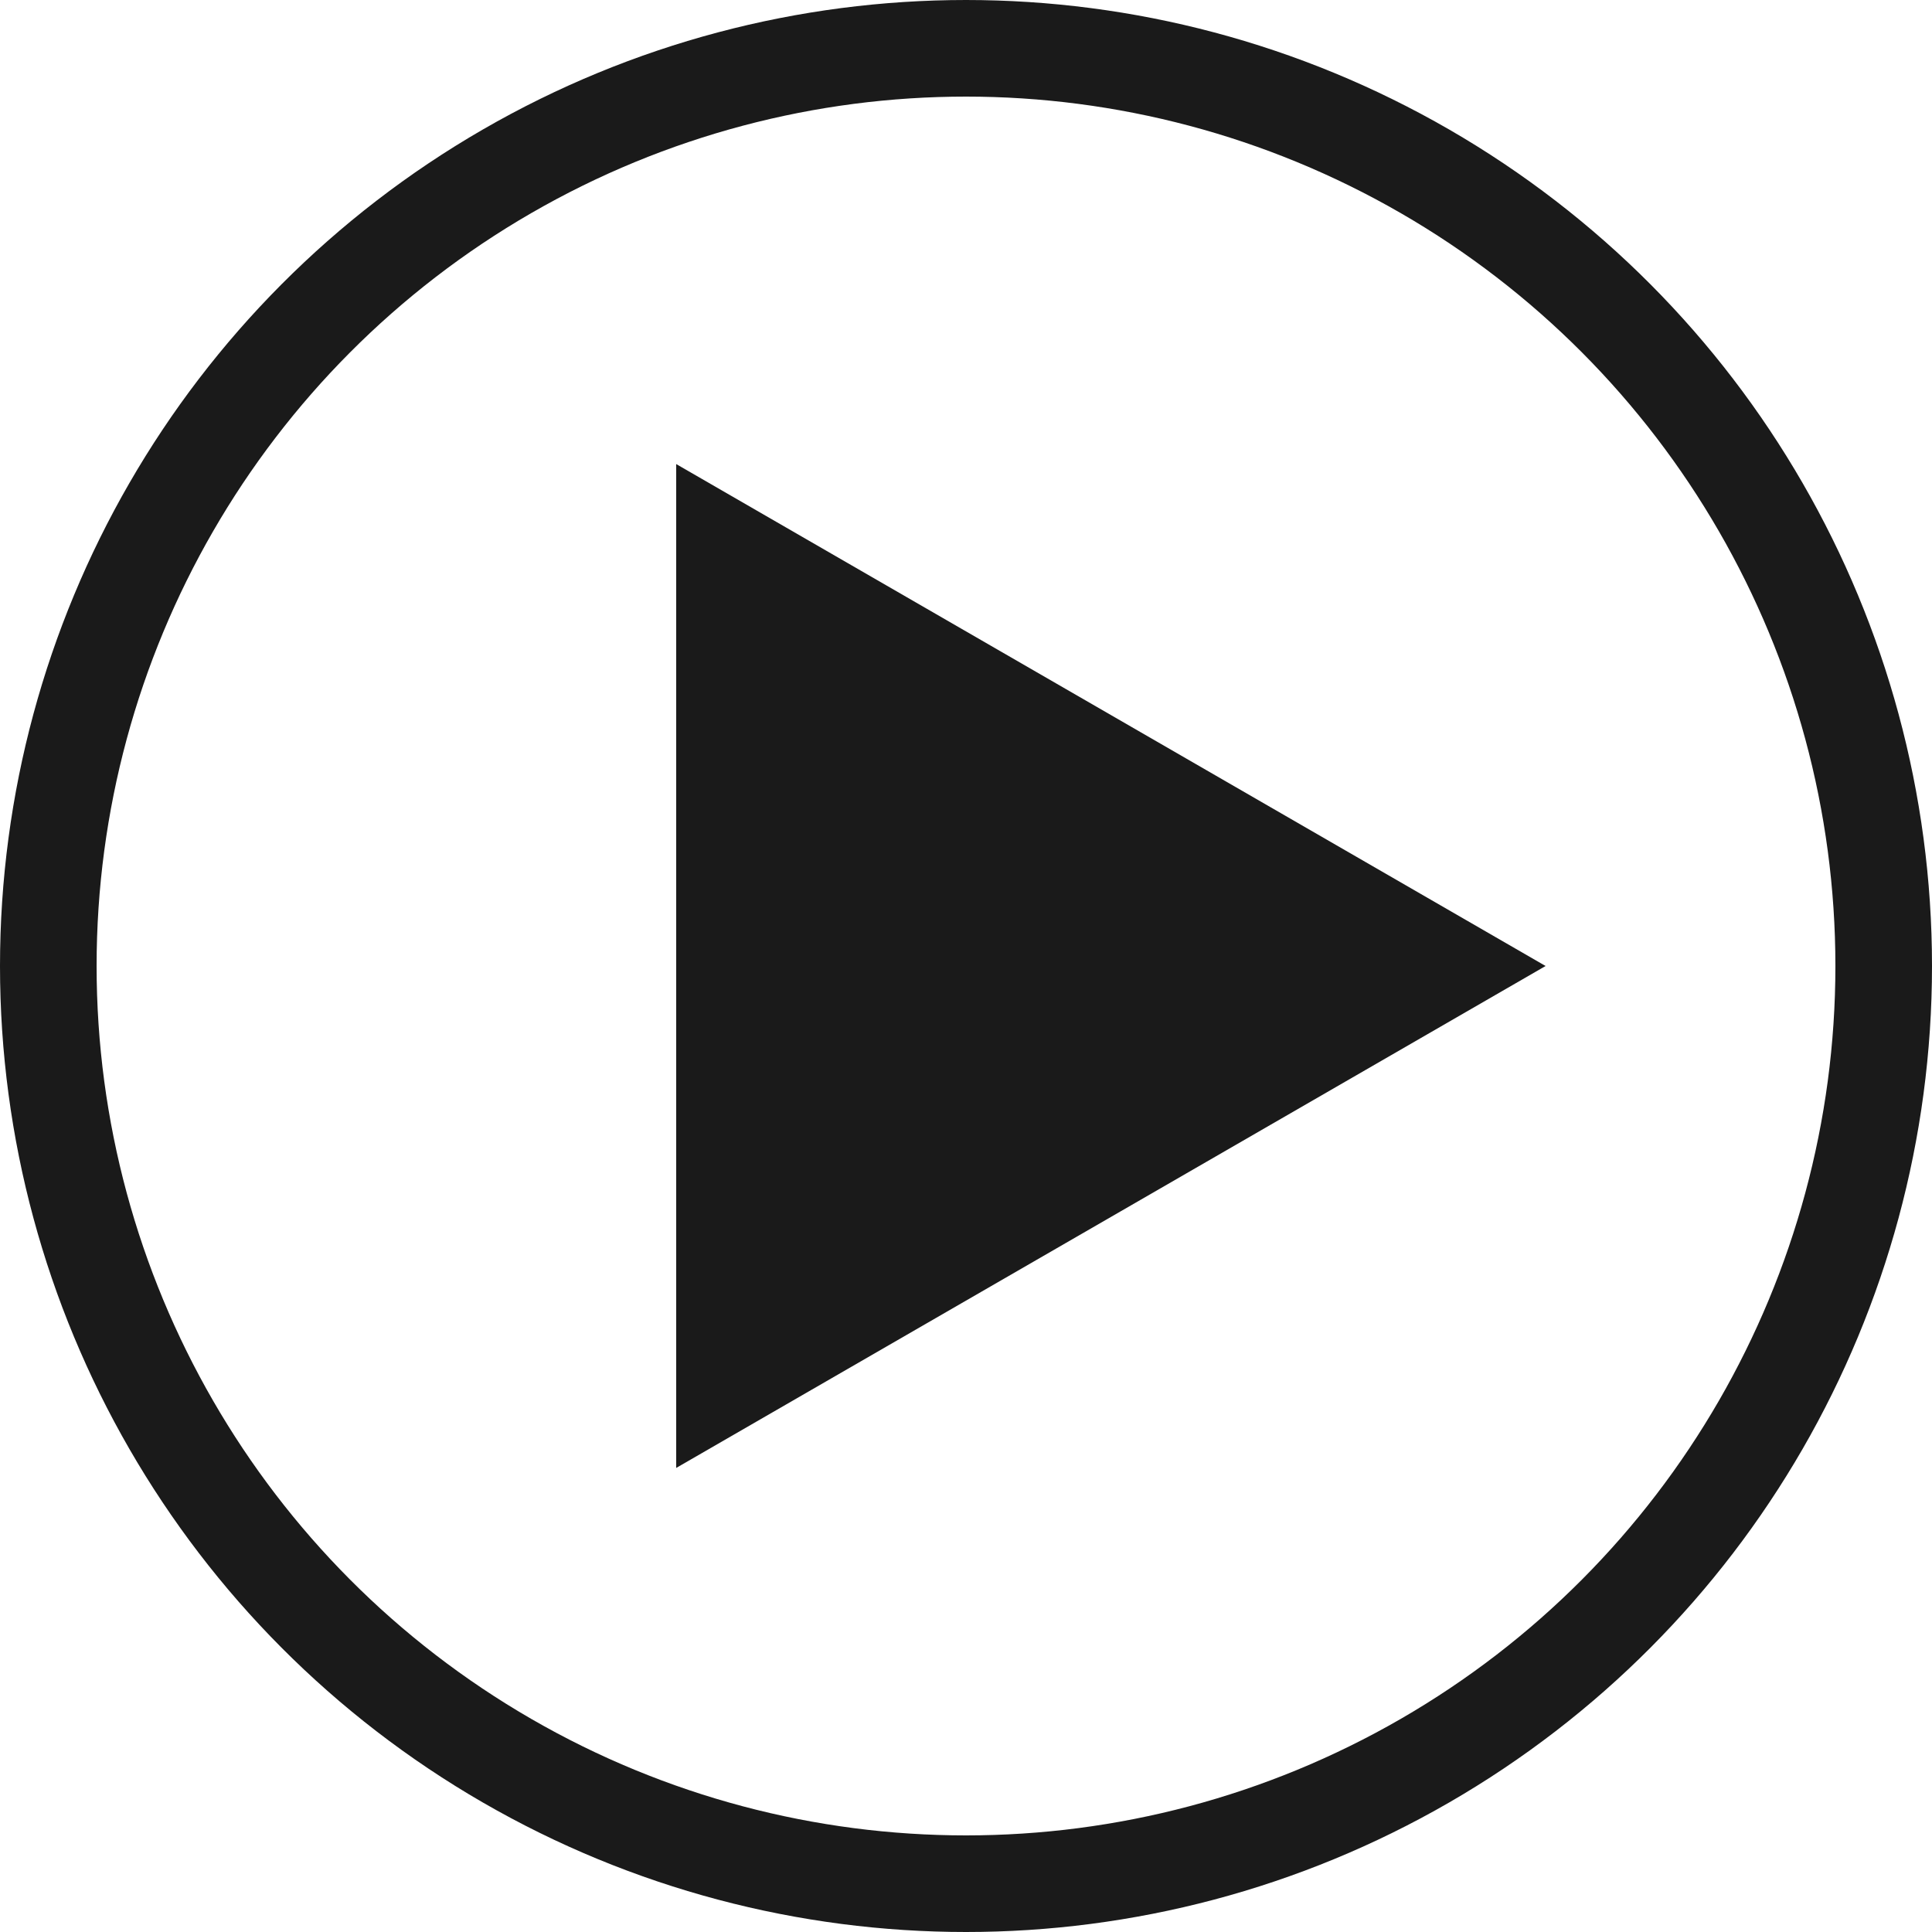 <svg width="20" height="20" viewBox="0 0 20 20" fill="none" xmlns="http://www.w3.org/2000/svg">
<circle cx="10" cy="10" r="9.5" stroke="#1A1A1A"/>
<path d="M16 10L7 15.196L7 4.804L16 10Z" fill="#1A1A1A"/>
</svg>
